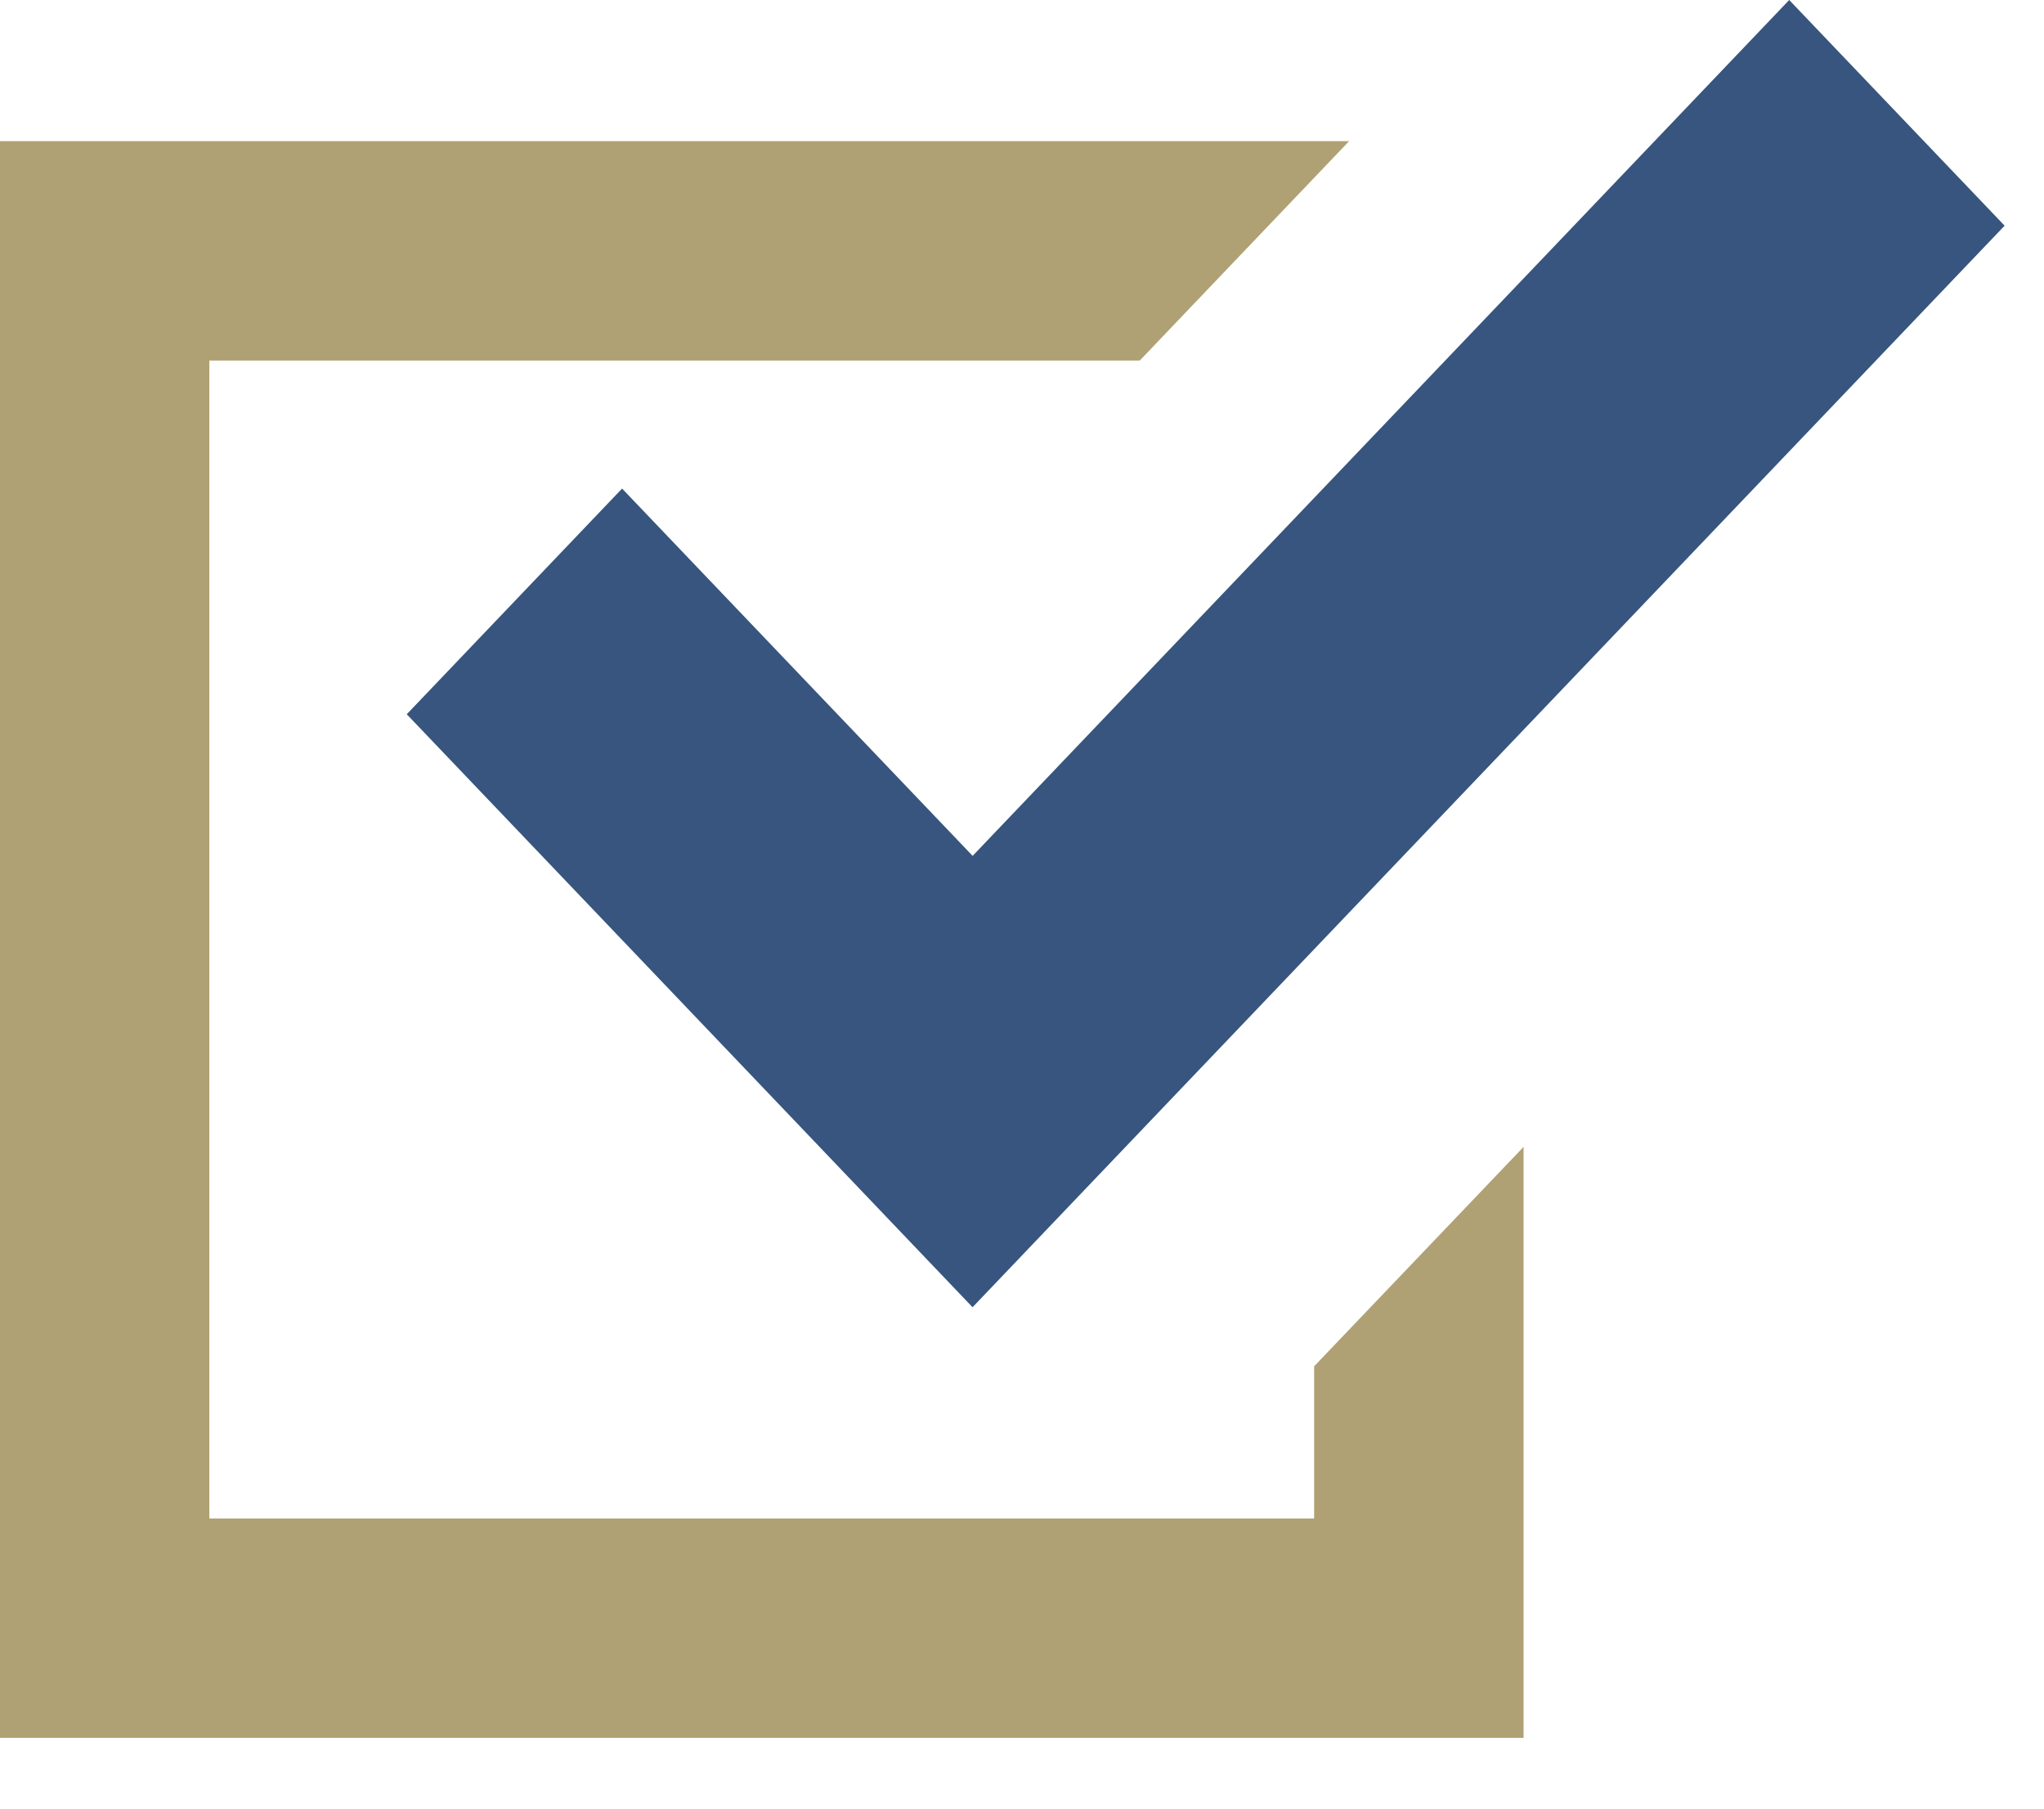 <svg width="26" height="23" viewBox="0 0 26 23" fill="none" xmlns="http://www.w3.org/2000/svg">
<path d="M16.716 19.31H2.663V4.585H14.498L17.161 1.795H0V22.1H19.38V20.705V14.585L16.716 17.375V19.31Z" fill="#AFA174"/>
<path d="M7.913 6.213L5.174 9.083L9.632 13.754L12.371 16.624L15.11 13.754L25.499 2.87L22.759 0L12.372 10.884L7.913 6.213Z" fill="#37557E"/>
</svg>
